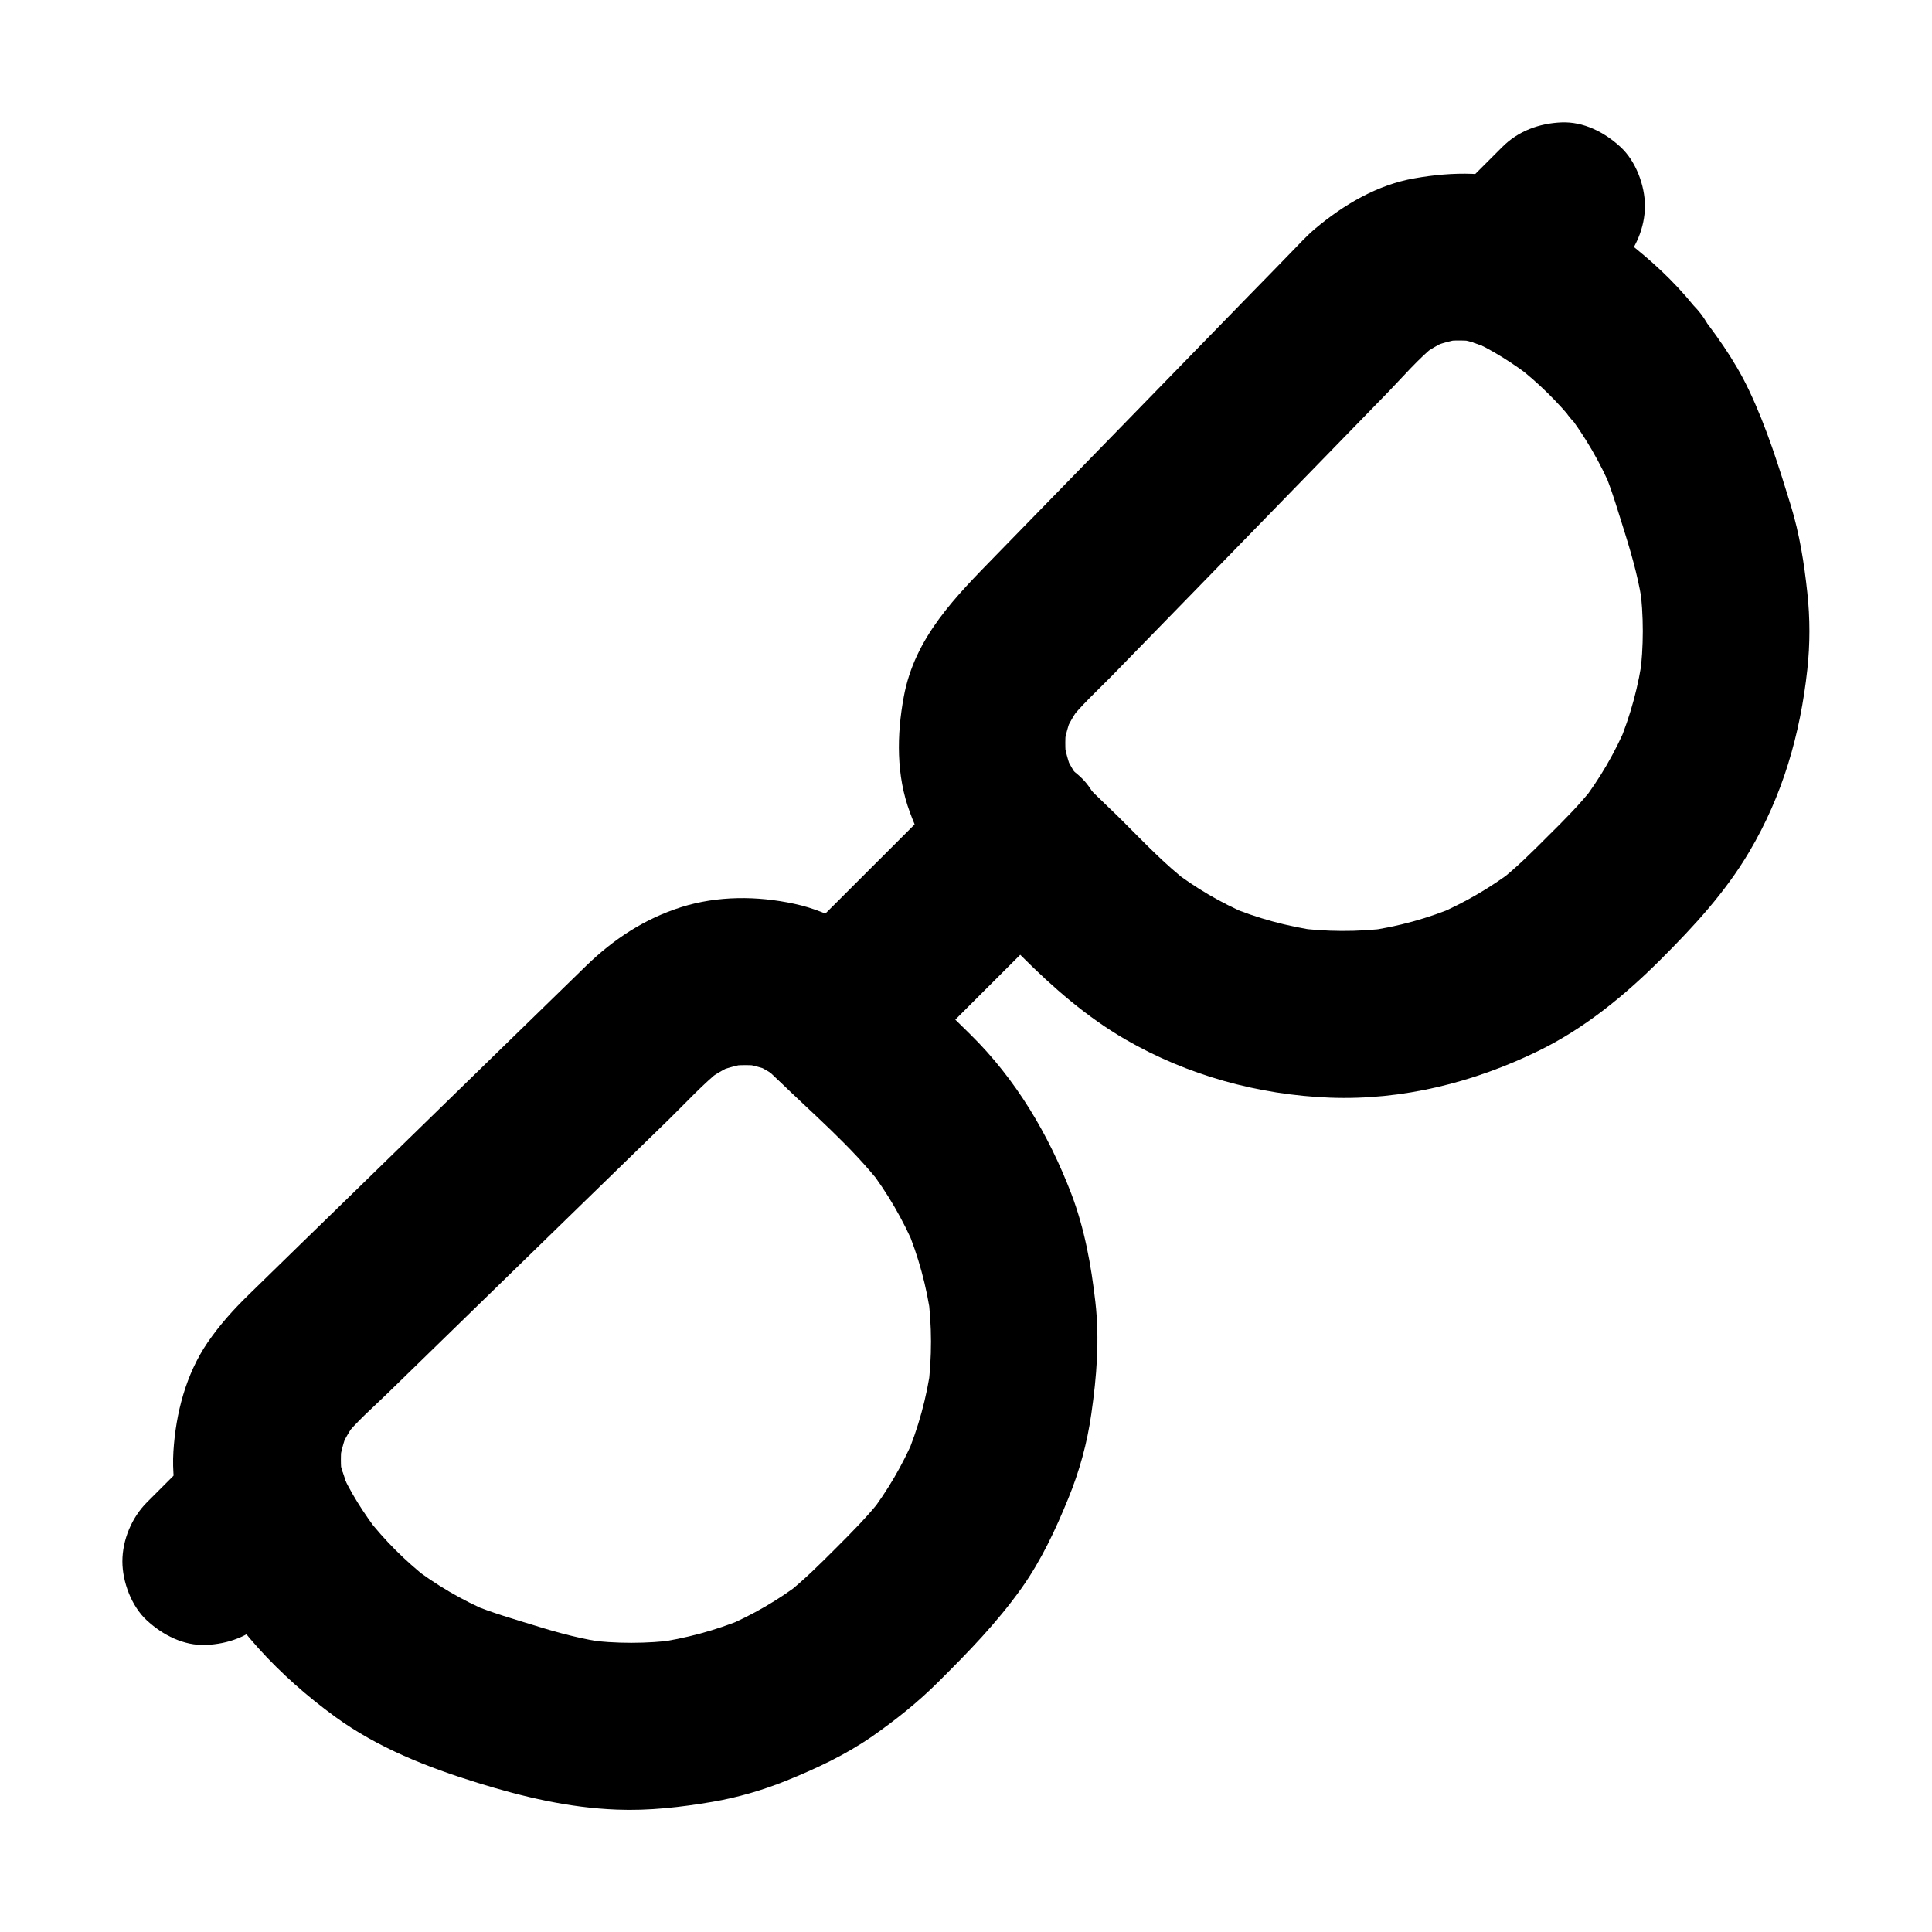 <?xml version="1.0" encoding="UTF-8"?>
<!-- Uploaded to: ICON Repo, www.iconrepo.com, Generator: ICON Repo Mixer Tools -->
<svg fill="#000000" width="800px" height="800px" version="1.1" viewBox="144 144 512 512" xmlns="http://www.w3.org/2000/svg">
 <g>
  <path d="m214.22 573.43c5.215-5.215 10.43-10.43 15.645-15.645 4.035-4.035 6.496-9.988 6.496-15.645 0-5.41-2.41-11.906-6.496-15.645-4.231-3.887-9.742-6.742-15.645-6.496-5.856 0.246-11.414 2.262-15.645 6.496-5.215 5.215-10.43 10.43-15.645 15.645-4.035 4.035-6.496 9.988-6.496 15.645 0 5.41 2.41 11.906 6.496 15.645 4.231 3.887 9.742 6.742 15.645 6.496 5.856-0.25 11.414-2.215 15.645-6.496z"/>
  <path d="m350.01 430.01c9.348 9.102 19.582 17.762 27.652 28.094-1.133-1.477-2.312-3-3.445-4.477 4.969 6.496 9.055 13.531 12.25 21.008-0.738-1.77-1.477-3.543-2.215-5.266 3.148 7.578 5.312 15.5 6.445 23.664-0.246-1.969-0.543-3.938-0.789-5.902 1.082 8.215 1.082 16.48 0.051 24.699 0.246-1.969 0.543-3.938 0.789-5.902-1.133 8.414-3.394 16.582-6.691 24.402 0.738-1.77 1.477-3.543 2.215-5.266-3.102 7.231-7.086 14.023-11.855 20.27 1.133-1.477 2.312-3 3.445-4.477-3.789 4.871-8.07 9.152-12.398 13.48-4.231 4.231-8.414 8.414-13.086 12.102 1.477-1.133 3-2.312 4.477-3.445-6.394 4.922-13.383 9.004-20.859 12.152 1.77-0.738 3.543-1.477 5.266-2.215-7.625 3.148-15.645 5.312-23.812 6.445 1.969-0.246 3.938-0.543 5.902-0.789-8.02 1.031-16.09 1.031-24.109 0 1.969 0.246 3.938 0.543 5.902 0.789-6.543-0.887-12.891-2.559-19.188-4.527-5.758-1.77-11.609-3.445-17.172-5.758 1.77 0.738 3.543 1.477 5.266 2.215-7.578-3.199-14.613-7.332-21.105-12.348 1.477 1.133 3 2.312 4.477 3.445-6.051-4.773-11.512-10.184-16.234-16.285 1.133 1.477 2.312 3 3.445 4.477-4.184-5.461-8.02-11.367-10.727-17.664 0.738 1.77 1.477 3.543 2.215 5.266-1.18-2.856-1.918-5.805-2.312-8.855 0.246 1.969 0.543 3.938 0.789 5.902-0.344-2.953-0.344-5.902 0-8.855-0.246 1.969-0.543 3.938-0.789 5.902 0.441-3.199 1.23-6.25 2.461-9.25-0.738 1.77-1.477 3.543-2.215 5.266 1.18-2.754 2.656-5.312 4.477-7.723-1.133 1.477-2.312 3-3.445 4.477 3.344-4.281 7.625-7.922 11.512-11.711 7.578-7.379 15.152-14.762 22.73-22.141 17.32-16.875 34.637-33.75 51.957-50.578 4.574-4.477 9.055-9.398 14.07-13.383-1.477 1.133-3 2.312-4.477 3.445 2.41-1.871 5.019-3.394 7.824-4.625-1.77 0.738-3.543 1.477-5.266 2.215 3-1.23 6.051-2.066 9.25-2.508-1.969 0.246-3.938 0.543-5.902 0.789 3.199-0.395 6.348-0.395 9.496 0-1.969-0.246-3.938-0.543-5.902-0.789 2.953 0.441 5.758 1.18 8.512 2.312-1.77-0.738-3.543-1.477-5.266-2.215 2.656 1.18 5.066 2.609 7.379 4.379-1.477-1.133-3-2.312-4.477-3.445 1.121 0.988 2.305 2.07 3.484 3.203 4.082 3.984 9.938 6.496 15.645 6.496 5.41 0 11.906-2.41 15.645-6.496 3.887-4.231 6.742-9.742 6.496-15.645-0.246-5.856-2.215-11.465-6.496-15.645-7.332-7.184-16.629-13.039-26.812-15.203-9.84-2.117-20.27-2.164-29.961 0.887-9.742 3.102-17.957 8.512-25.238 15.598-8.266 8.07-16.531 16.09-24.797 24.156-12.449 12.152-24.895 24.254-37.344 36.406-9.102 8.855-18.203 17.711-27.258 26.566-4.035 3.938-7.625 7.922-10.875 12.645-5.758 8.461-8.414 18.746-9.055 28.832-0.641 10.383 2.312 20.516 6.938 29.668 8.316 16.434 21.156 29.914 35.918 40.688 11.367 8.266 24.453 13.383 37.785 17.516 12.102 3.738 24.109 6.594 36.852 7.086 8.512 0.344 17.023-0.641 25.387-2.066 6.641-1.133 13.188-3.051 19.434-5.559 8.02-3.246 15.742-6.84 22.828-11.758 6.199-4.328 12.152-9.055 17.516-14.414 7.969-7.922 15.598-15.742 22.141-24.945 5.215-7.379 8.953-15.398 12.348-23.715 2.953-7.184 5.019-14.711 6.102-22.387 1.426-9.891 2.215-19.68 1.082-29.668-1.133-9.84-2.856-19.434-6.394-28.734-6.051-15.742-14.66-30.309-26.766-42.215-5.066-5.019-10.234-9.938-15.352-14.906-1.523-1.477-3.051-2.953-4.527-4.43-4.133-3.984-9.891-6.496-15.645-6.496-5.41 0-11.906 2.41-15.645 6.496-3.887 4.231-6.742 9.742-6.496 15.645 0.348 5.805 2.266 11.465 6.547 15.598z"/>
  <path d="m561.52 256.29c0.344 0.441 0.688 0.887 1.031 1.328-1.133-1.477-2.312-3-3.445-4.477 4.922 6.445 9.004 13.43 12.152 20.91-0.738-1.77-1.477-3.543-2.215-5.266 2.312 5.559 3.938 11.367 5.758 17.074 1.969 6.348 3.691 12.645 4.574 19.238-0.246-1.969-0.543-3.938-0.789-5.902 1.031 8.02 1.031 16.09 0 24.109 0.246-1.969 0.543-3.938 0.789-5.902-1.082 8.215-3.246 16.188-6.445 23.863 0.738-1.77 1.477-3.543 2.215-5.266-3.148 7.477-7.231 14.465-12.152 20.859 1.133-1.477 2.312-3 3.445-4.477-3.691 4.723-7.871 8.906-12.102 13.086-4.328 4.328-8.609 8.66-13.48 12.398 1.477-1.133 3-2.312 4.477-3.445-6.25 4.773-13.039 8.707-20.27 11.855 1.77-0.738 3.543-1.477 5.266-2.215-7.824 3.297-15.941 5.559-24.355 6.691 1.969-0.246 3.938-0.543 5.902-0.789-8.168 1.031-16.434 0.984-24.602-0.098 1.969 0.246 3.938 0.543 5.902 0.789-8.117-1.18-16.039-3.297-23.617-6.496 1.77 0.738 3.543 1.477 5.266 2.215-7.281-3.102-14.07-7.086-20.32-11.906 1.477 1.133 3 2.312 4.477 3.445-6.297-4.871-11.809-10.676-17.418-16.285-4.871-4.871-10.332-9.594-14.613-15.055 1.133 1.477 2.312 3 3.445 4.477-1.77-2.41-3.246-4.969-4.43-7.723 0.738 1.77 1.477 3.543 2.215 5.266-1.133-2.856-1.918-5.805-2.363-8.855 0.246 1.969 0.543 3.938 0.789 5.902-0.395-3.199-0.395-6.394 0.051-9.594-0.246 1.969-0.543 3.938-0.789 5.902 0.441-2.953 1.23-5.856 2.363-8.609-0.738 1.77-1.477 3.543-2.215 5.266 1.23-2.856 2.754-5.461 4.625-7.922-1.133 1.477-2.312 3-3.445 4.477 3.344-4.231 7.43-7.969 11.219-11.809 7.477-7.676 15.008-15.398 22.484-23.074 16.777-17.219 33.504-34.441 50.281-51.66 4.477-4.574 8.758-9.691 13.824-13.676-1.477 1.133-3 2.312-4.477 3.445 2.363-1.77 4.922-3.246 7.676-4.43-1.77 0.738-3.543 1.477-5.266 2.215 2.953-1.23 6.004-2.016 9.152-2.461-1.969 0.246-3.938 0.543-5.902 0.789 3.199-0.395 6.348-0.344 9.496 0.051-1.969-0.246-3.938-0.543-5.902-0.789 3.102 0.441 6.051 1.277 8.906 2.461-1.77-0.738-3.543-1.477-5.266-2.215 6.051 2.707 11.711 6.348 16.926 10.383-1.477-1.133-3-2.312-4.477-3.445 5.809 4.469 11.023 9.637 15.648 15.344 3.344 4.133 10.578 6.496 15.645 6.496 5.41 0 11.906-2.41 15.645-6.496 3.887-4.231 6.742-9.742 6.496-15.645-0.246-1.969-0.543-3.938-0.789-5.902-1.031-3.738-2.953-6.988-5.707-9.789-5.266-6.496-11.266-12.004-17.859-17.121-7.969-6.148-16.188-11.168-25.684-14.809-9.691-3.738-20.367-3.543-30.406-1.77-9.891 1.723-18.746 6.988-26.32 13.332-2.215 1.871-4.184 4.035-6.199 6.102-3.789 3.887-7.527 7.773-11.316 11.609-11.562 11.855-23.125 23.762-34.688 35.621-10.773 11.07-21.598 22.141-32.375 33.211-10.629 10.922-21.551 21.695-24.453 37.539-1.871 10.086-2.016 20.859 1.625 30.602 3.199 8.66 7.625 16.09 14.168 22.68 5.117 5.164 10.281 10.281 15.398 15.398 8.363 8.363 17.32 16.188 27.602 22.141 16.434 9.496 35.18 14.66 54.121 15.398 19.238 0.738 38.18-4.035 55.398-12.449 12.25-6.004 22.828-14.711 32.422-24.305 8.707-8.707 17.023-17.711 23.32-28.387 8.855-14.906 13.531-31.191 15.398-48.316 0.738-6.742 0.738-13.578 0-20.367-0.836-7.824-2.066-15.598-4.379-23.125-3.199-10.383-6.394-20.664-11.07-30.504-3.887-8.215-9.152-15.398-14.762-22.484-3.297-4.133-10.629-6.496-15.645-6.496-5.41 0-11.906 2.41-15.645 6.496-3.887 4.231-6.742 9.742-6.496 15.645 0.246 1.969 0.543 3.938 0.789 5.902 1.141 3.742 3.008 7.039 5.766 9.793z"/>
  <path d="m381.35 430.01c14.27-14.27 28.586-28.535 42.852-42.805 2.016-2.016 4.035-4.035 6.102-6.051 4.035-3.984 6.496-9.988 6.496-15.645 0-5.41-2.41-11.906-6.496-15.645-4.231-3.887-9.742-6.742-15.645-6.496-5.856 0.246-11.414 2.262-15.645 6.496-14.27 14.27-28.586 28.535-42.852 42.805-2.016 2.016-4.035 4.035-6.102 6.051-4.035 3.984-6.496 9.988-6.496 15.645 0 5.41 2.41 11.906 6.496 15.645 4.231 3.887 9.742 6.742 15.645 6.496 5.856-0.25 11.363-2.219 15.645-6.496z"/>
  <path d="m557.93 229.72 15.5-15.5c4.035-4.035 6.496-9.988 6.496-15.645 0-5.41-2.41-11.906-6.496-15.645-4.231-3.887-9.742-6.742-15.645-6.496-5.856 0.246-11.414 2.262-15.645 6.496-5.164 5.164-10.332 10.332-15.5 15.5-4.035 4.035-6.496 9.988-6.496 15.645 0 5.41 2.41 11.906 6.496 15.645 4.231 3.887 9.742 6.742 15.645 6.496 5.856-0.25 11.414-2.266 15.645-6.496z"/>
 </g>
</svg>